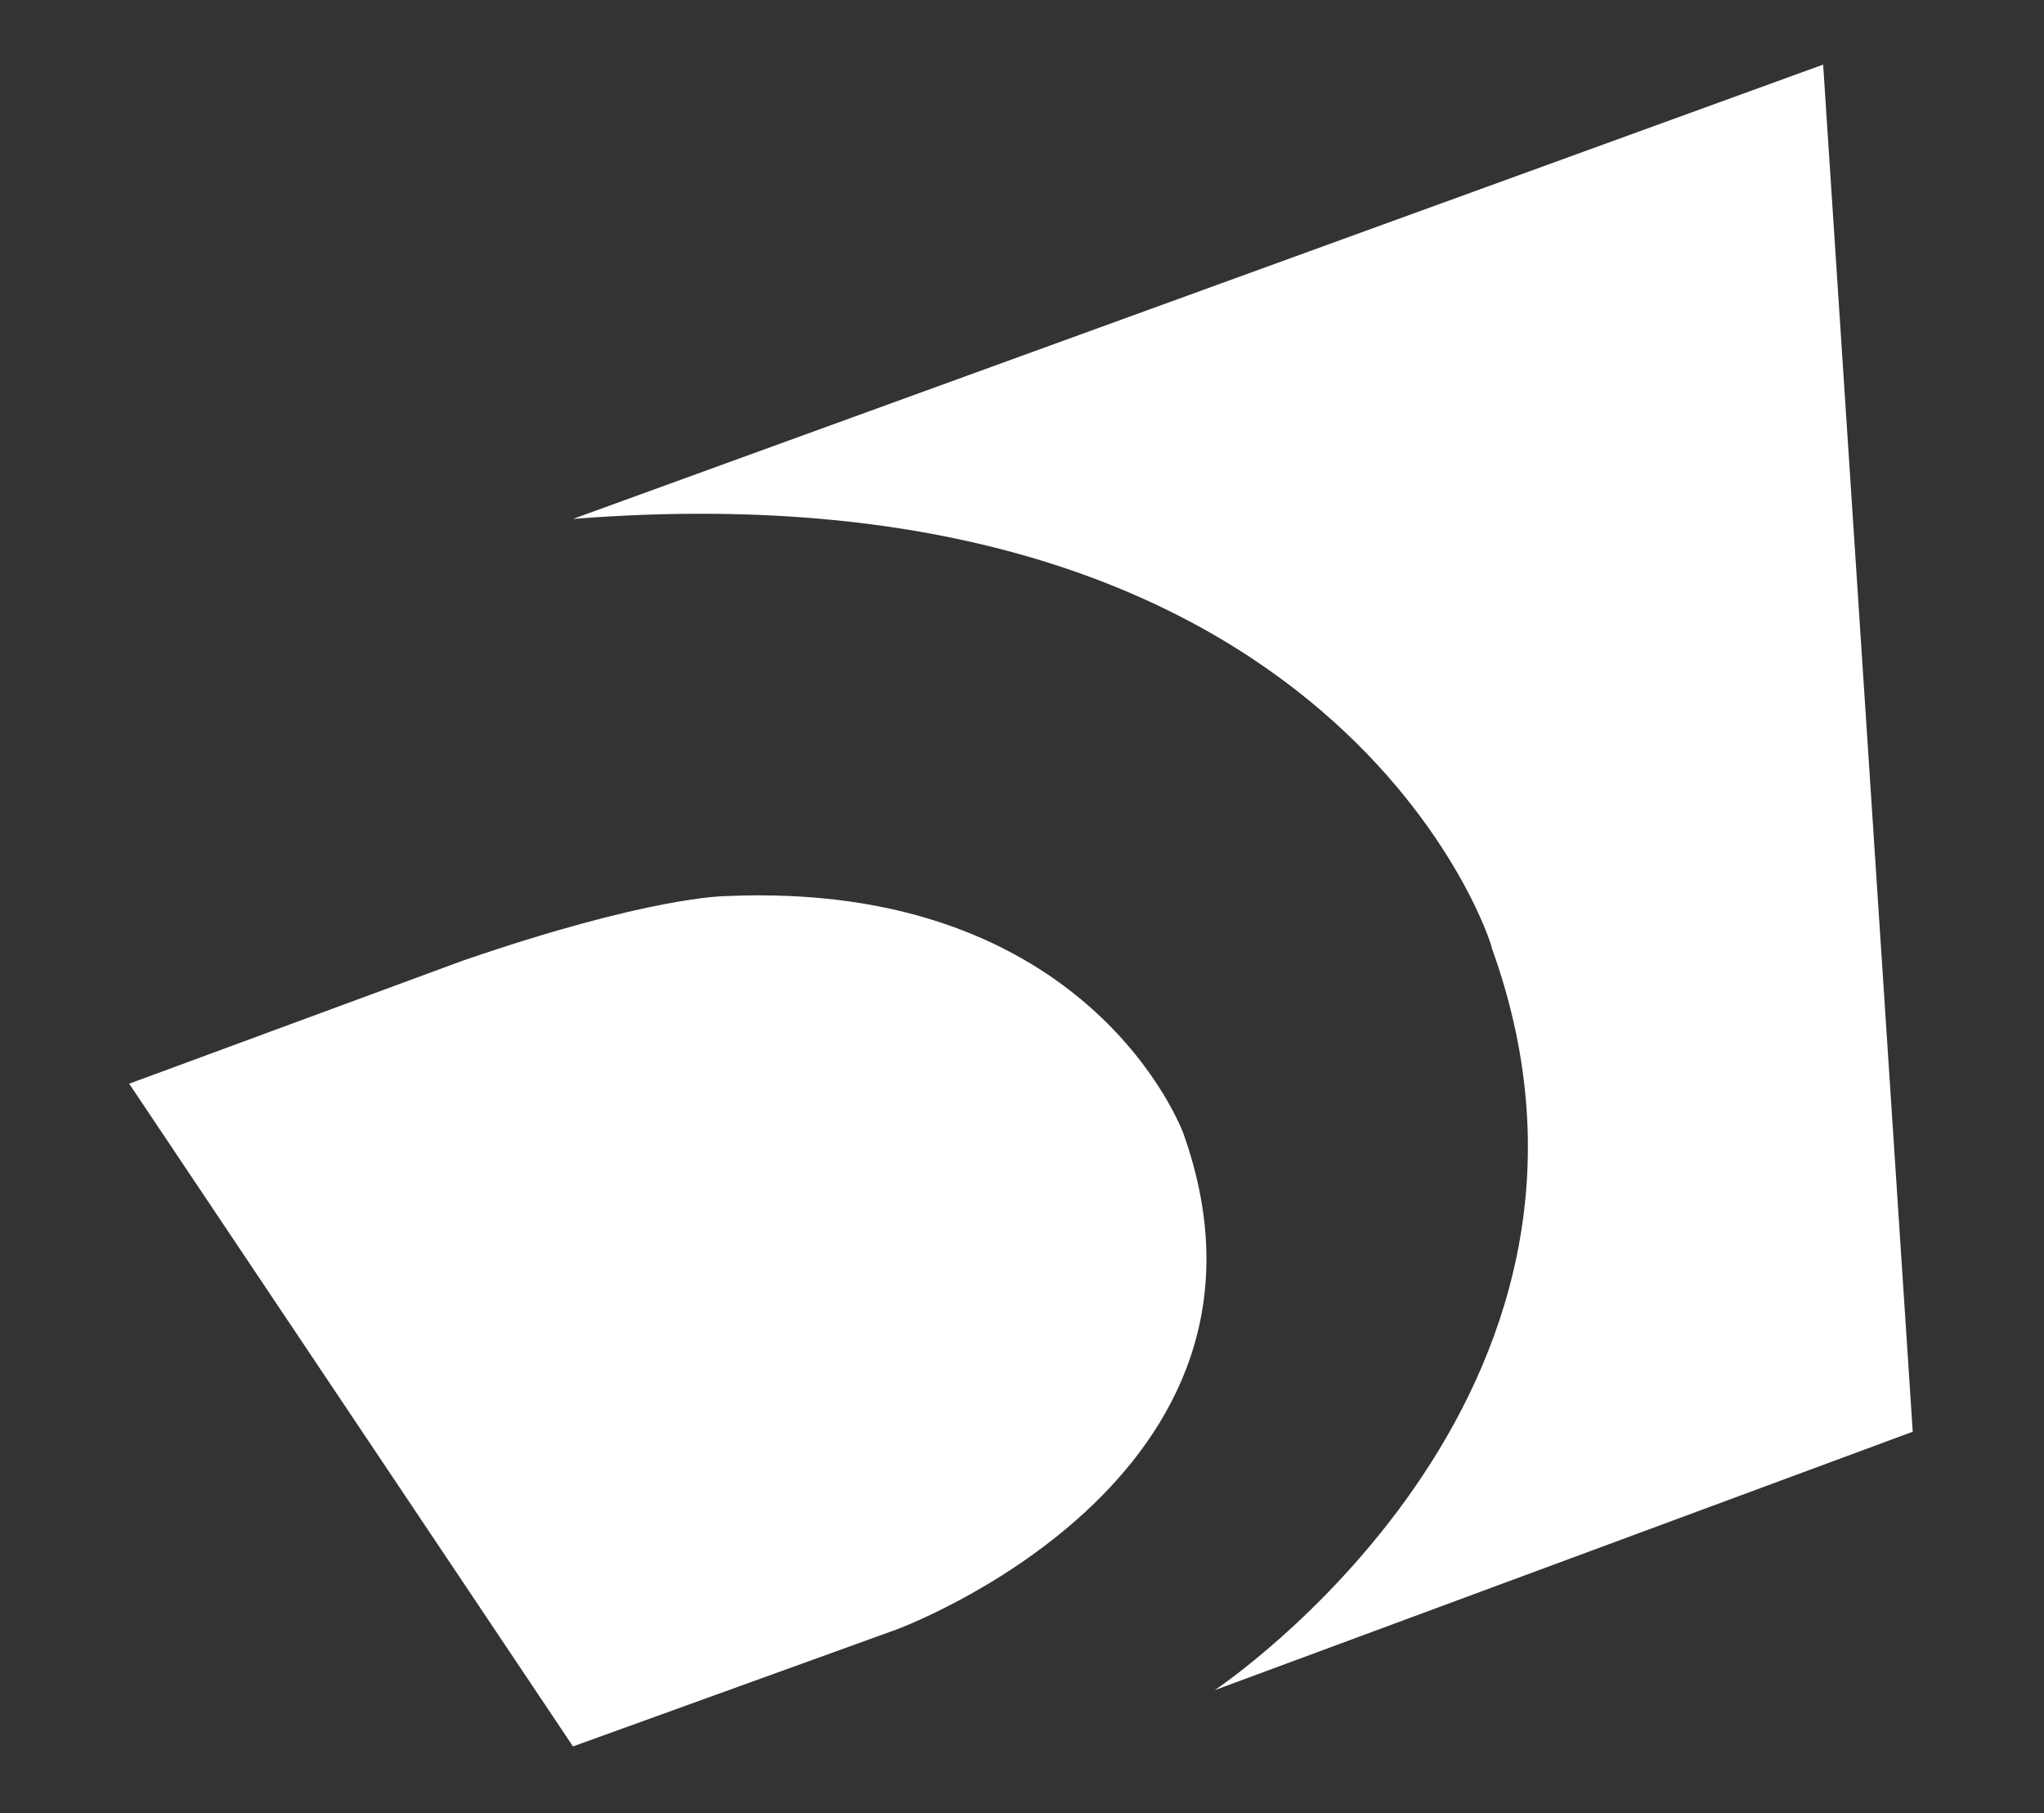 <?xml version="1.0" encoding="utf-8"?>
<!-- Generator: Adobe Illustrator 21.1.0, SVG Export Plug-In . SVG Version: 6.00 Build 0)  -->
<svg version="1.1" id="Capa_1" xmlns="http://www.w3.org/2000/svg" xmlns:xlink="http://www.w3.org/1999/xlink" x="0px" y="0px"
	 viewBox="0 0 98.1 87" style="enable-background:new 0 0 98.1 87;" xml:space="preserve">
<rect x="0" y="0" width="98.1" height="87" fill="#333333" stroke="none"/>
<style type="text/css">
	.st0{fill:#FFFFFF;}
</style>
<g>
	<path class="st0" d="M27.5,24.9l60-21.8l4.3,65.6L58.3,81.1c0,0,21.1-14,13.3-35.6C71.7,45.5,64.4,22,27.5,24.9"/>
	<path class="st0" d="M6.2,52l21.3,31.8L43,78.2c0,0,19.7-7.2,13.8-23.8c0,0-4.4-12.2-22-11.4c0,0-3.6,0-12.6,3.1L6.2,52z"/>
</g>
</svg>
